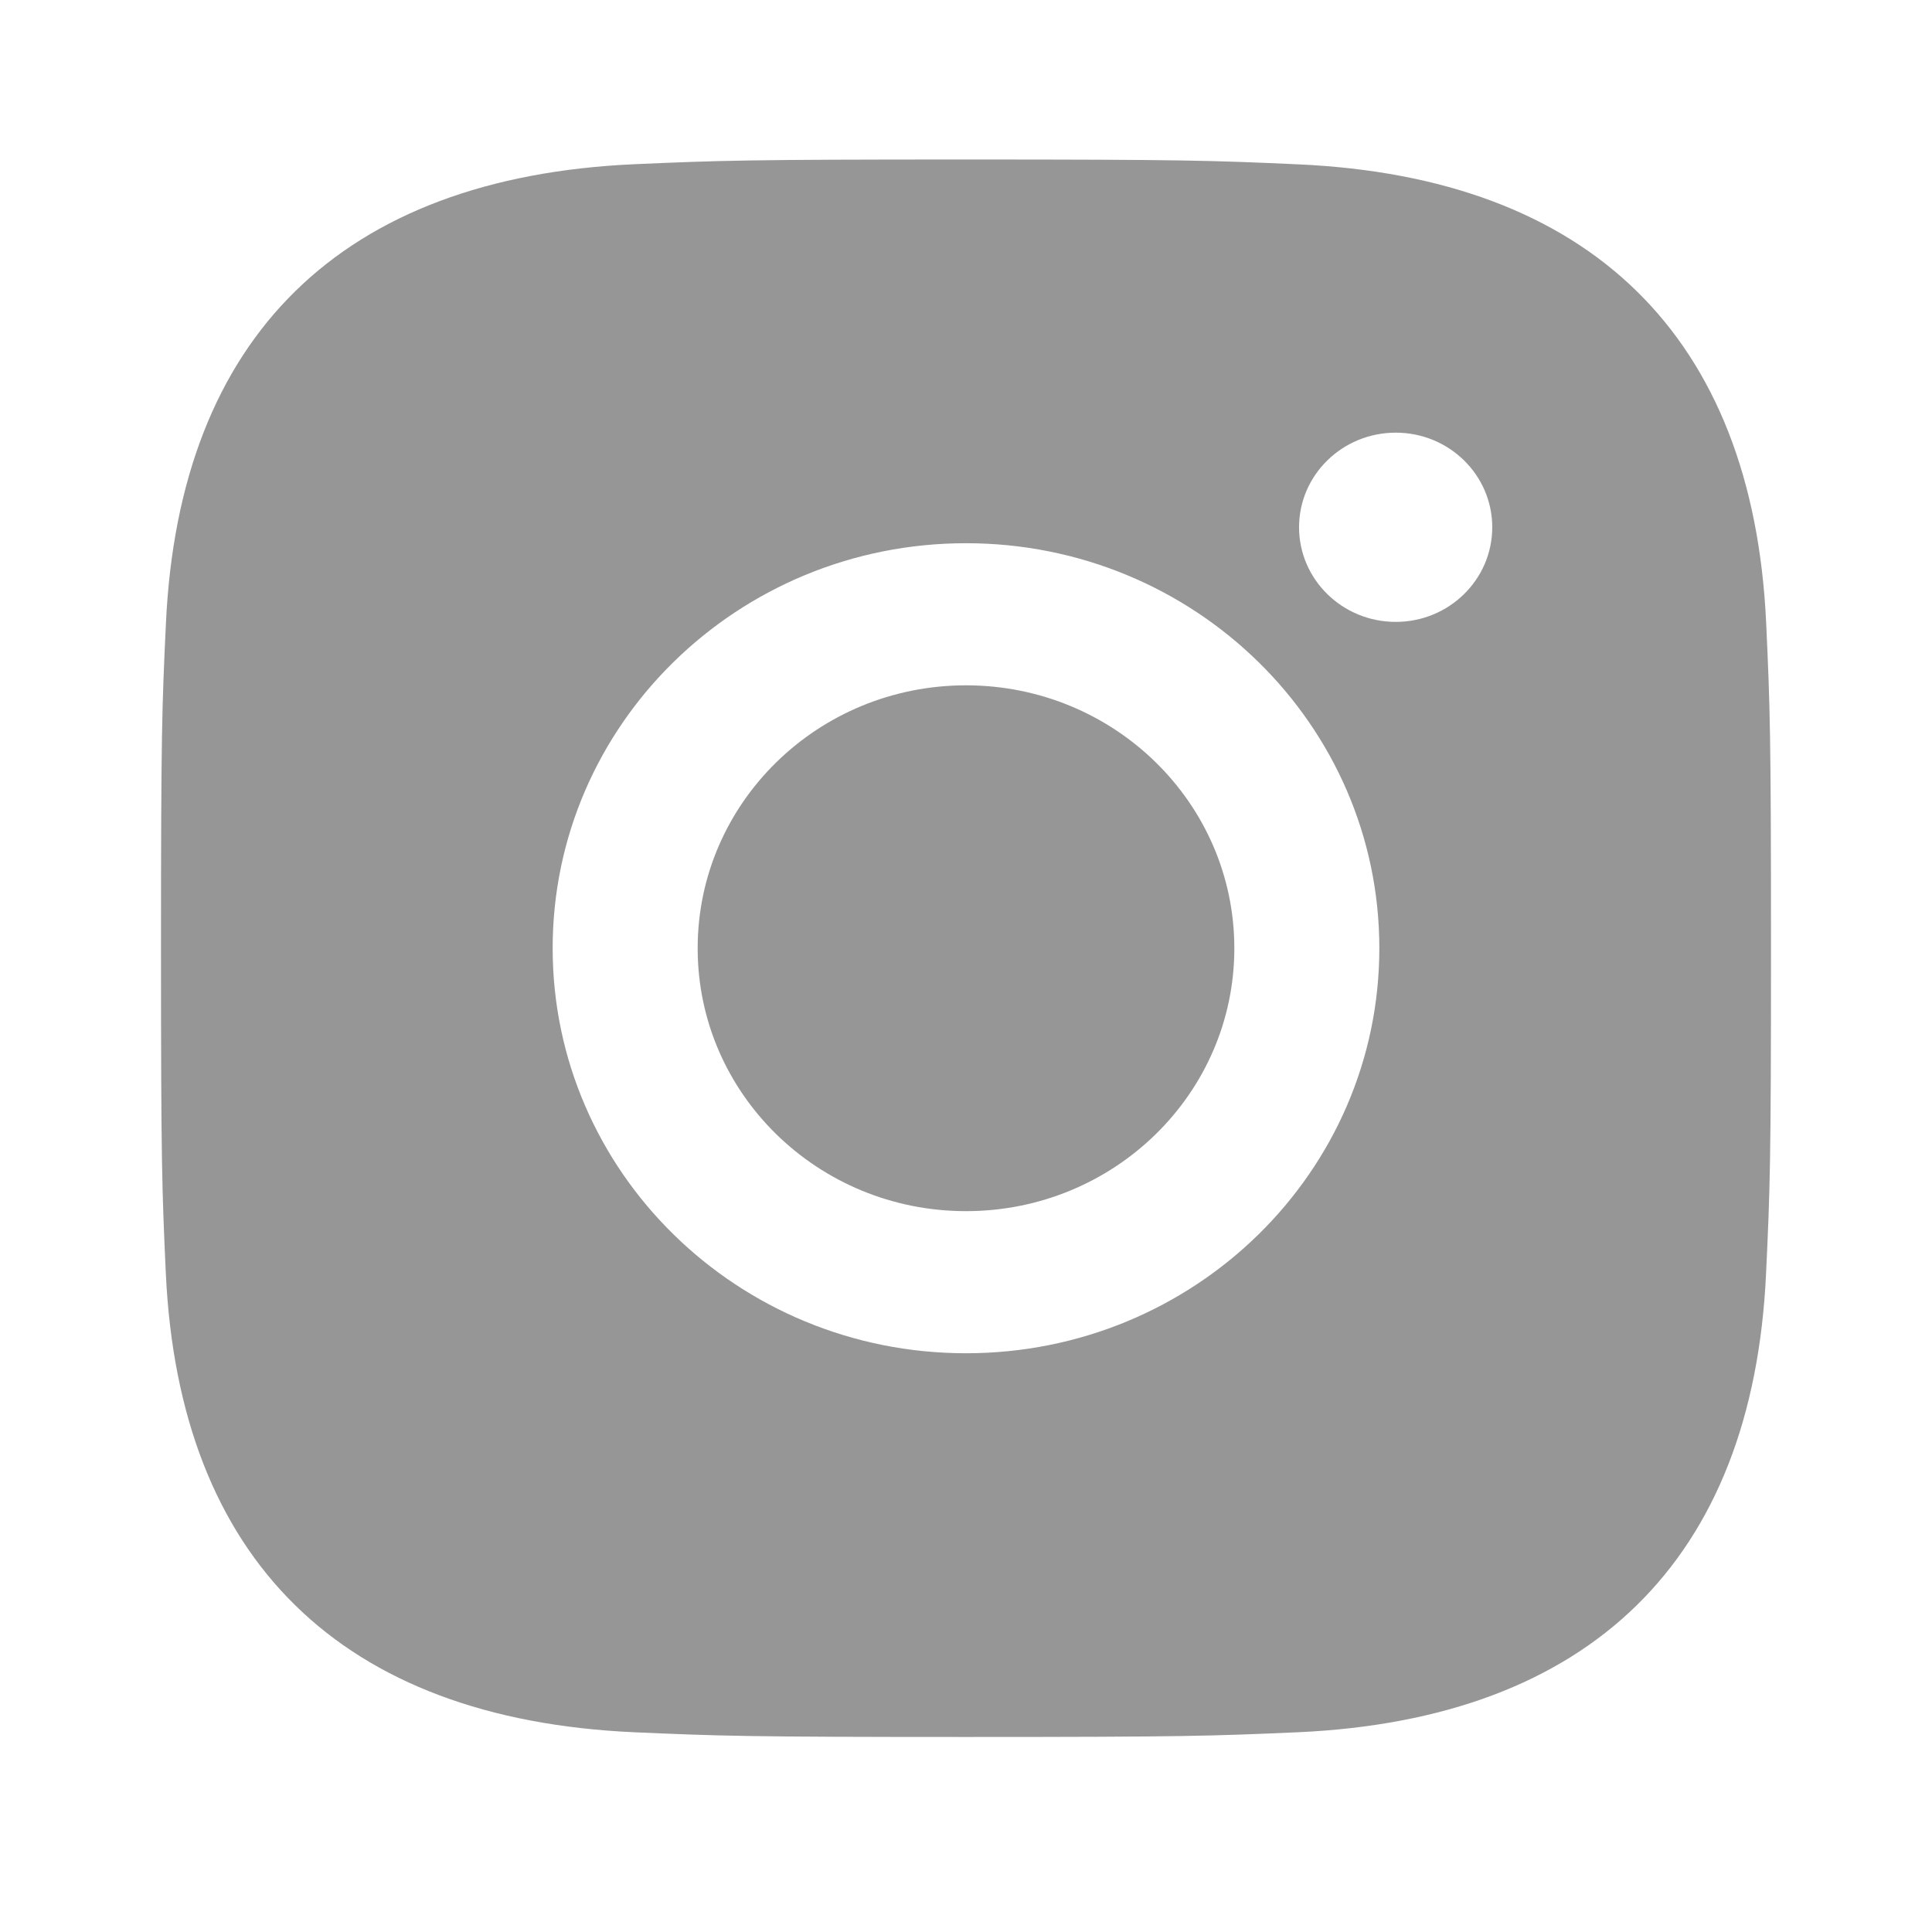 <svg width="18" height="18" viewBox="0 0 18 18" fill="none" xmlns="http://www.w3.org/2000/svg">
<path fill-rule="evenodd" clip-rule="evenodd" d="M9 1.486C6.963 1.486 6.708 1.495 5.908 1.53C3.184 1.653 1.671 3.133 1.546 5.805C1.509 6.589 1.5 6.839 1.5 8.835C1.5 10.83 1.509 11.081 1.545 11.864C1.67 14.533 3.181 16.016 5.907 16.139C6.708 16.174 6.963 16.183 9 16.183C11.037 16.183 11.293 16.174 12.092 16.139C14.814 16.016 16.331 14.536 16.454 11.864C16.491 11.081 16.5 10.83 16.5 8.835C16.5 6.839 16.491 6.589 16.455 5.805C16.332 3.139 14.819 1.653 12.093 1.531C11.293 1.495 11.037 1.486 9 1.486ZM9 5.061C6.873 5.061 5.149 6.751 5.149 8.834C5.149 10.918 6.873 12.608 9 12.608C11.127 12.608 12.851 10.919 12.851 8.834C12.851 6.751 11.127 5.061 9 5.061ZM9 11.284C7.619 11.284 6.5 10.188 6.5 8.835C6.5 7.482 7.619 6.385 9 6.385C10.381 6.385 11.5 7.482 11.5 8.835C11.5 10.188 10.381 11.284 9 11.284ZM13.004 4.031C12.506 4.031 12.103 4.426 12.103 4.912C12.103 5.399 12.506 5.794 13.004 5.794C13.501 5.794 13.903 5.399 13.903 4.912C13.903 4.426 13.501 4.031 13.004 4.031Z" fill="#969696"/>
</svg>

